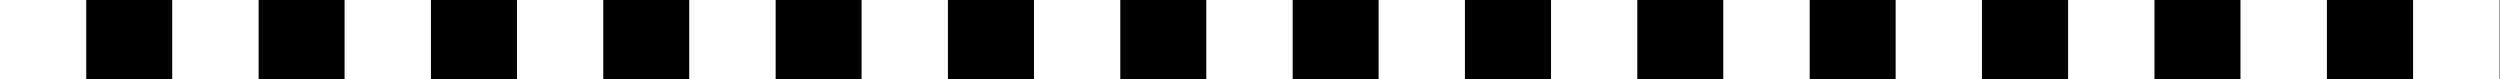 <svg width="1899" height="60" viewBox="0 0 1899 60" fill="none" xmlns="http://www.w3.org/2000/svg">
<rect x="0" y="0" width="1899" height="60" fill="#808080" stroke="none"/>
<rect x="65.455" width="65.454" height="60" fill="black"/>
<rect x="196.364" width="65.454" height="60" fill="black"/>
<rect x="327.273" width="65.454" height="60" fill="black"/>
<rect x="458.182" width="65.454" height="60" fill="black"/>
<rect x="589.091" width="65.454" height="60" fill="black"/>
<rect x="720" width="65.454" height="60" fill="black"/>
<rect x="850.909" width="65.454" height="60" fill="black"/>
<rect x="981.818" width="65.454" height="60" fill="black"/>
<rect x="1112.73" width="65.454" height="60" fill="black"/>
<rect x="1243.64" width="65.454" height="60" fill="black"/>
<rect x="1374.55" width="65.454" height="60" fill="black"/>
<rect x="1505.45" width="65.454" height="60" fill="black"/>
<rect x="1636.45" width="65.454" height="60" fill="black"/>
<rect x="1767.45" width="65.454" height="60" fill="black"/>
<rect width="65.454" height="60" fill="white"/>
<rect x="130.909" width="65.454" height="60" fill="white"/>
<rect x="261.818" width="65.454" height="60" fill="white"/>
<rect x="392.727" width="65.454" height="60" fill="white"/>
<rect x="523.636" width="65.454" height="60" fill="white"/>
<rect x="654.545" width="65.454" height="60" fill="white"/>
<rect x="785.455" width="65.454" height="60" fill="white"/>
<rect x="916.364" width="65.454" height="60" fill="white"/>
<rect x="1047.27" width="65.454" height="60" fill="white"/>
<rect x="1178.18" width="65.454" height="60" fill="white"/>
<rect x="1309.09" width="65.454" height="60" fill="white"/>
<rect x="1440" width="65.454" height="60" fill="white"/>
<rect x="1571" width="65.454" height="60" fill="white"/>
<rect x="1702" width="65.454" height="60" fill="white"/>
<rect x="1833" width="65.454" height="60" fill="white"/>
</svg>
